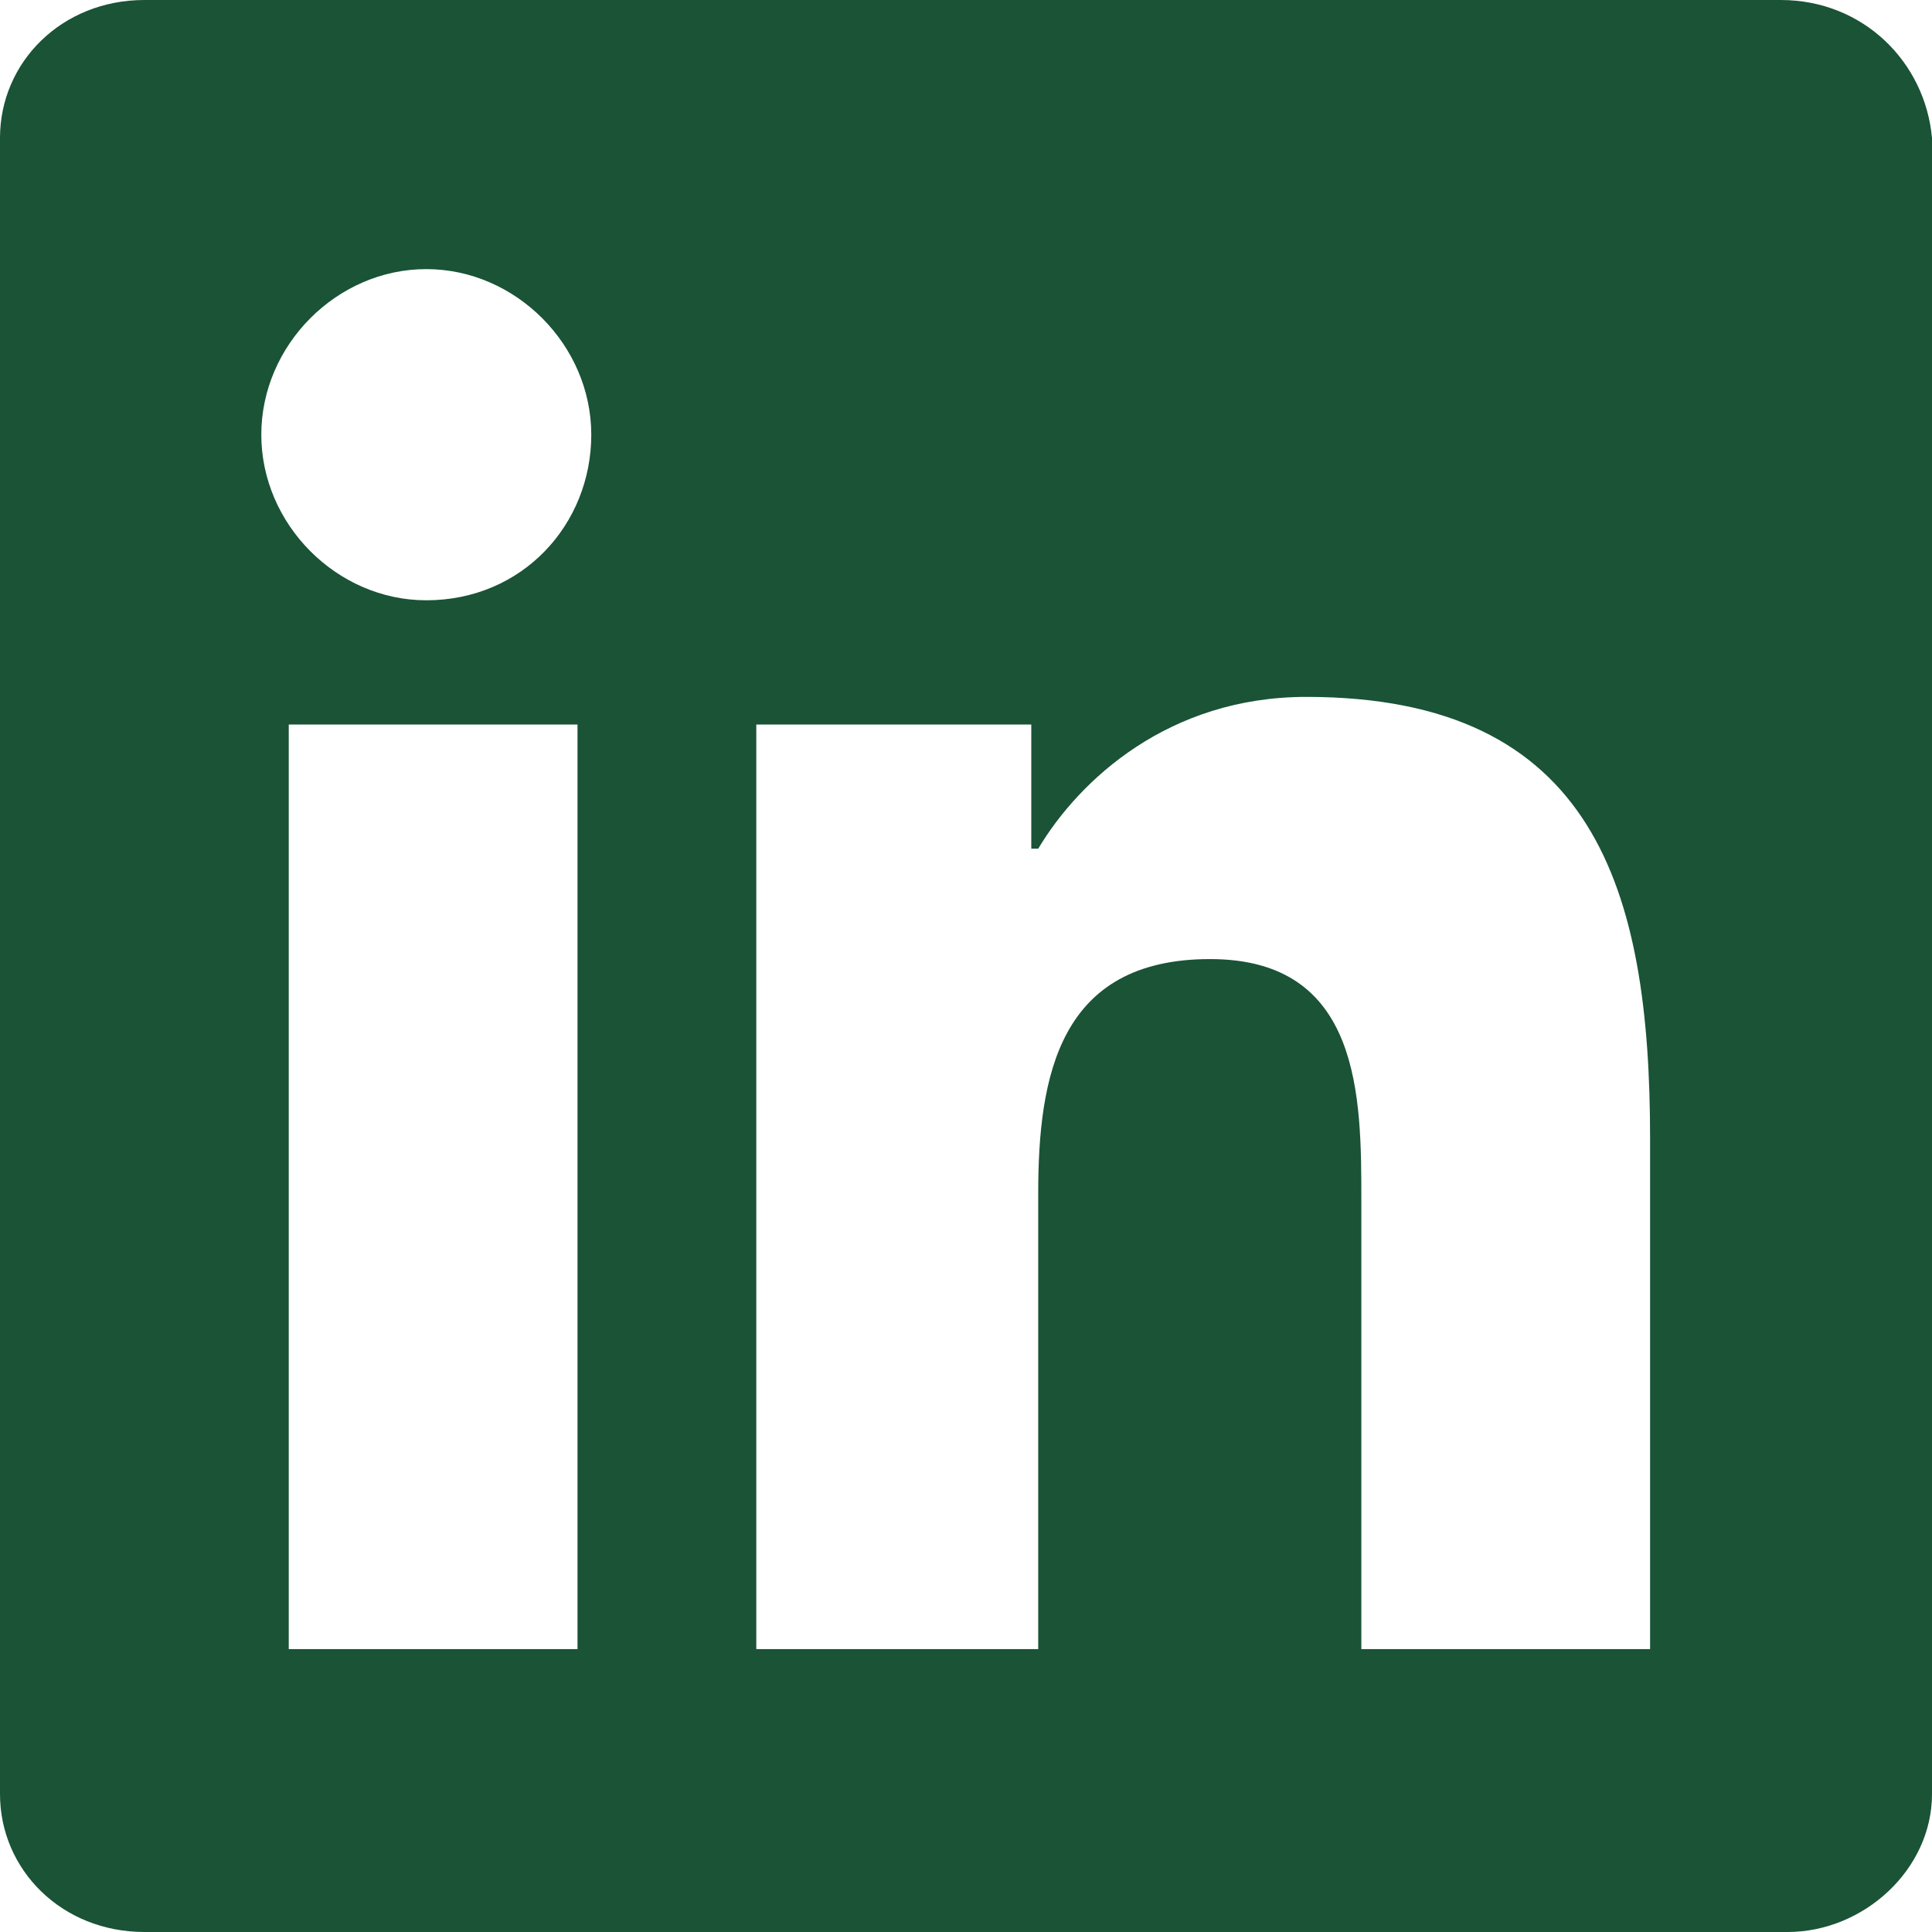 <?xml version="1.0" encoding="UTF-8"?>
<svg width="24px" height="24px" viewBox="0 0 24 24" version="1.1" xmlns="http://www.w3.org/2000/svg" xmlns:xlink="http://www.w3.org/1999/xlink">
    <defs>
        <path d="M22.121,0 L1.794,0 C0.769,0 0,0.771 0,1.714 L0,22.286 C0,23.229 0.769,24 1.794,24 L22.206,24 C23.146,24 24,23.229 24,22.286 L24,1.714 C23.915,0.771 23.146,0 22.121,0 Z M7.089,20.486 L3.587,20.486 L3.587,9 L7.174,9 L7.174,20.486 L7.089,20.486 Z M5.295,7.457 C4.185,7.457 3.246,6.514 3.246,5.4 C3.246,4.286 4.185,3.343 5.295,3.343 C6.406,3.343 7.345,4.286 7.345,5.4 C7.345,6.514 6.491,7.457 5.295,7.457 L5.295,7.457 Z M20.413,20.486 L16.911,20.486 L16.911,14.914 C16.911,13.629 16.911,11.914 15.032,11.914 C13.153,11.914 12.897,13.371 12.897,14.829 L12.897,20.486 L9.395,20.486 L9.395,9 L12.811,9 L12.811,10.543 L12.897,10.543 C13.409,9.686 14.52,8.657 16.228,8.657 C19.815,8.657 20.498,11.057 20.498,14.143 L20.498,20.486 L20.413,20.486 Z" id="path-1"></path>
    </defs>
    <g id="Styles" stroke="none" stroke-width="1" fill="none" fill-rule="evenodd">
        <g id="StyleGuide" transform="translate(-570, -5023)">
            <g id="Icons" transform="translate(100, 4947)">
                <g id="02-Elements/Icons/Social/LinkedIn-🔗" transform="translate(470, 76)">
                    <g id="📐-Spacers/▫️Spacer">
                        <rect id="Padding" x="0" y="0" width="24" height="24"></rect>
                    </g>
                    <mask id="mask-2" fill="white">
                        <use xlink:href="#path-1"></use>
                    </mask>
                    <use id="Shape" fill="#1a5336" fill-rule="nonzero" xlink:href="#path-1"></use>
                </g>
            </g>
        </g>
    </g>
</svg>